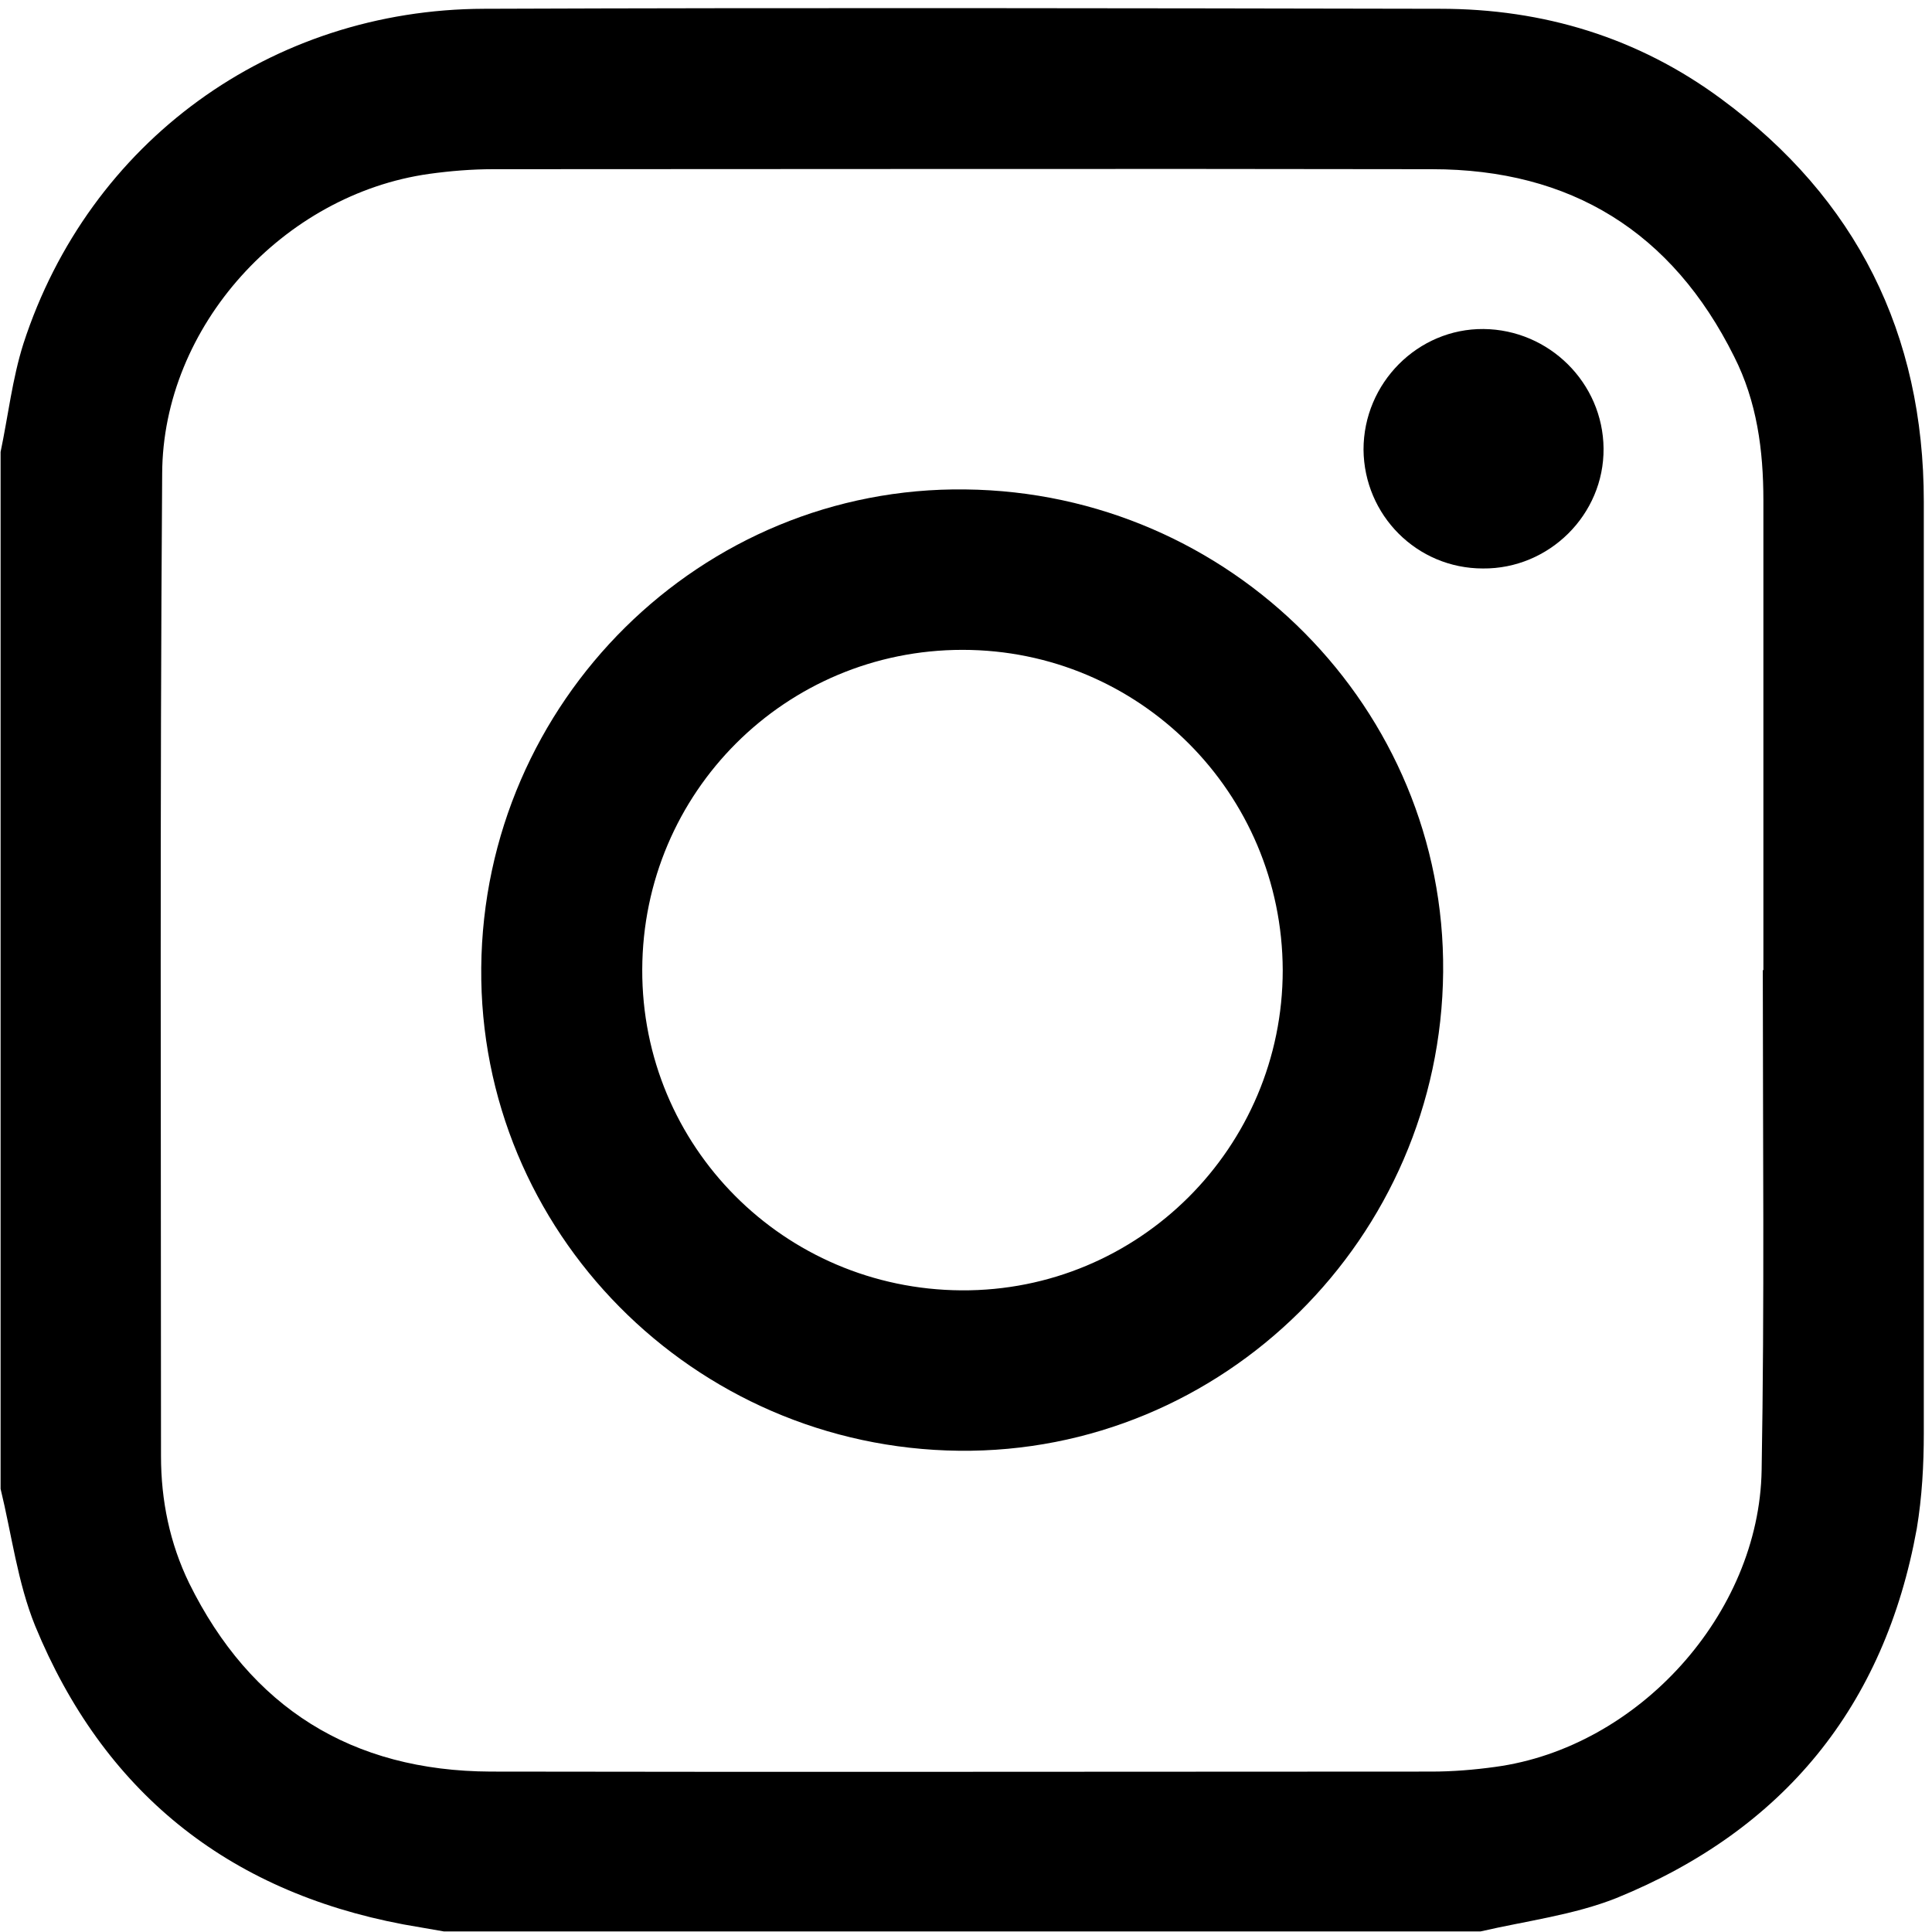 <?xml version="1.0" encoding="utf-8"?>
<!-- Generator: Adobe Illustrator 27.1.1, SVG Export Plug-In . SVG Version: 6.00 Build 0)  -->
<svg version="1.1" id="Layer_1" xmlns="http://www.w3.org/2000/svg" xmlns:xlink="http://www.w3.org/1999/xlink" x="0px" y="0px"
	 viewBox="0 0 330 330" style="enable-background:new 0 0 330 330;" xml:space="preserve">
<style type="text/css">
	.st0{display:none;fill:#FFFFFF;}
</style>
<g>
	<path d="M252.9,329.9c-59,0-118.1,0-177.1,0c-2.3-0.4-4.6-0.8-6.9-1.2c-30.2-5.7-51.3-22.8-62.9-51c-3-7.4-4-15.6-5.9-23.4
		c0-59,0-118.1,0-177.1C1.4,71,2.1,64.7,4,58.7C15.2,24.2,46.3,1.6,82.7,1.5c54.4-0.2,108.9-0.1,163.3,0c17.6,0,33.8,4.9,48,15.4
		c23.1,17,34.6,40.1,34.6,68.8c0,53,0,106.1,0,159.1c0,5.4-0.3,10.9-1.2,16.3c-5.5,30.4-22.8,51.5-51.3,63.1
		C268.8,327.1,260.7,328.1,252.9,329.9z M301.1,165.7c0,0,0.1,0,0.1,0c0-26.7,0-53.5,0-80.2c0-8.6-1.1-16.9-5-24.6
		c-10.6-21.3-27.9-32-51.6-32c-53.5-0.1-106.9,0-160.4,0c-3.6,0-7.3,0.3-10.9,0.8c-24.9,3.5-45.5,26-45.6,51.2
		c-0.4,55.9-0.2,111.8-0.2,167.8c0,7.6,1.5,14.9,4.8,21.7c10.5,21.3,27.8,32.1,51.5,32.2c53.6,0.1,107.2,0,160.7,0
		c3.6,0,7.3-0.3,10.9-0.8c24.4-3.3,45.1-26.1,45.5-50.7C301.4,222.6,301.1,194.1,301.1,165.7z"/>
	<path class="st0" d="M252.9,329.9c7.7-1.9,15.9-2.9,23.2-5.8c28.5-11.6,45.7-32.8,51.3-63.1c1-5.3,1.2-10.8,1.2-16.3
		c0.1-53,0.1-106.1,0-159.1c0-28.7-11.5-51.8-34.6-68.8C279.8,6.4,263.6,1.5,246,1.5c-54.4-0.1-108.9-0.1-163.3,0
		C46.3,1.6,15.2,24.2,4,58.7c-1.9,5.9-2.7,12.3-4,18.4c0-25.4,0-50.9,0-76.3c109.7,0,219.4,0,329.1,0c0,109.7,0,219.4,0,329.1
		C303.8,329.9,278.4,329.9,252.9,329.9z"/>
	<path class="st0" d="M0.1,254.2C2,262.1,3,270.3,6,277.7c11.6,28.3,32.7,45.4,62.9,51c2.3,0.4,4.6,0.8,6.9,1.2
		c-25.2,0-50.4,0-75.7,0C0.1,304.7,0.1,279.5,0.1,254.2z"/>
	<path class="st0" d="M301.1,165.7c0,28.4,0.3,56.9-0.1,85.3c-0.3,24.6-21.1,47.4-45.5,50.7c-3.6,0.5-7.2,0.8-10.9,0.8
		c-53.6,0-107.2,0.1-160.7,0c-23.8,0-41-10.9-51.5-32.2c-3.3-6.8-4.8-14.1-4.8-21.7c0-55.9-0.2-111.8,0.2-167.8
		c0.2-25.2,20.8-47.7,45.6-51.2c3.6-0.5,7.2-0.8,10.9-0.8c53.5,0,106.9-0.1,160.4,0c23.8,0,41,10.8,51.6,32c3.8,7.7,5,16,5,24.6
		c-0.1,26.7,0,53.5,0,80.2C301.2,165.7,301.1,165.7,301.1,165.7z M246.5,166c0.4-45-36.2-81.9-81.6-82.5
		c-45.1-0.5-82.3,36.3-82.7,81.7c-0.4,45,36.2,81.9,81.6,82.5C208.9,248.3,246.1,211.5,246.5,166z M253.3,97.1
		c11.4,0,20.7-9.3,20.6-20.5c-0.1-11.2-9.3-20.3-20.5-20.4c-11.3-0.1-20.6,9.2-20.5,20.6C233,88.1,242,97.1,253.3,97.1z"/>
	<path d="M246.5,166c-0.4,45.5-37.6,82.3-82.7,81.8c-45.4-0.5-82-37.5-81.6-82.5c0.4-45.5,37.6-82.3,82.7-81.7
		C210.3,84.1,246.9,121.1,246.5,166z M164.4,111c-30.2,0-54.6,24.3-54.7,54.6c-0.1,30.2,24.2,54.6,54.5,54.8
		c30.3,0.2,54.9-24.4,54.9-54.7C219,135.4,194.6,111,164.4,111z"/>
	<path d="M253.3,97.1c-11.3,0-20.3-9.1-20.4-20.3c0-11.4,9.3-20.7,20.5-20.6c11.2,0.1,20.4,9.2,20.5,20.4
		C274,87.9,264.6,97.2,253.3,97.1z"/>
	<path class="st0" d="M164.4,111c30.3,0,54.6,24.4,54.7,54.6c0,30.3-24.6,54.9-54.9,54.7c-30.3-0.2-54.6-24.6-54.5-54.8
		C109.8,135.3,134.2,111,164.4,111z"/>
</g>
</svg>
